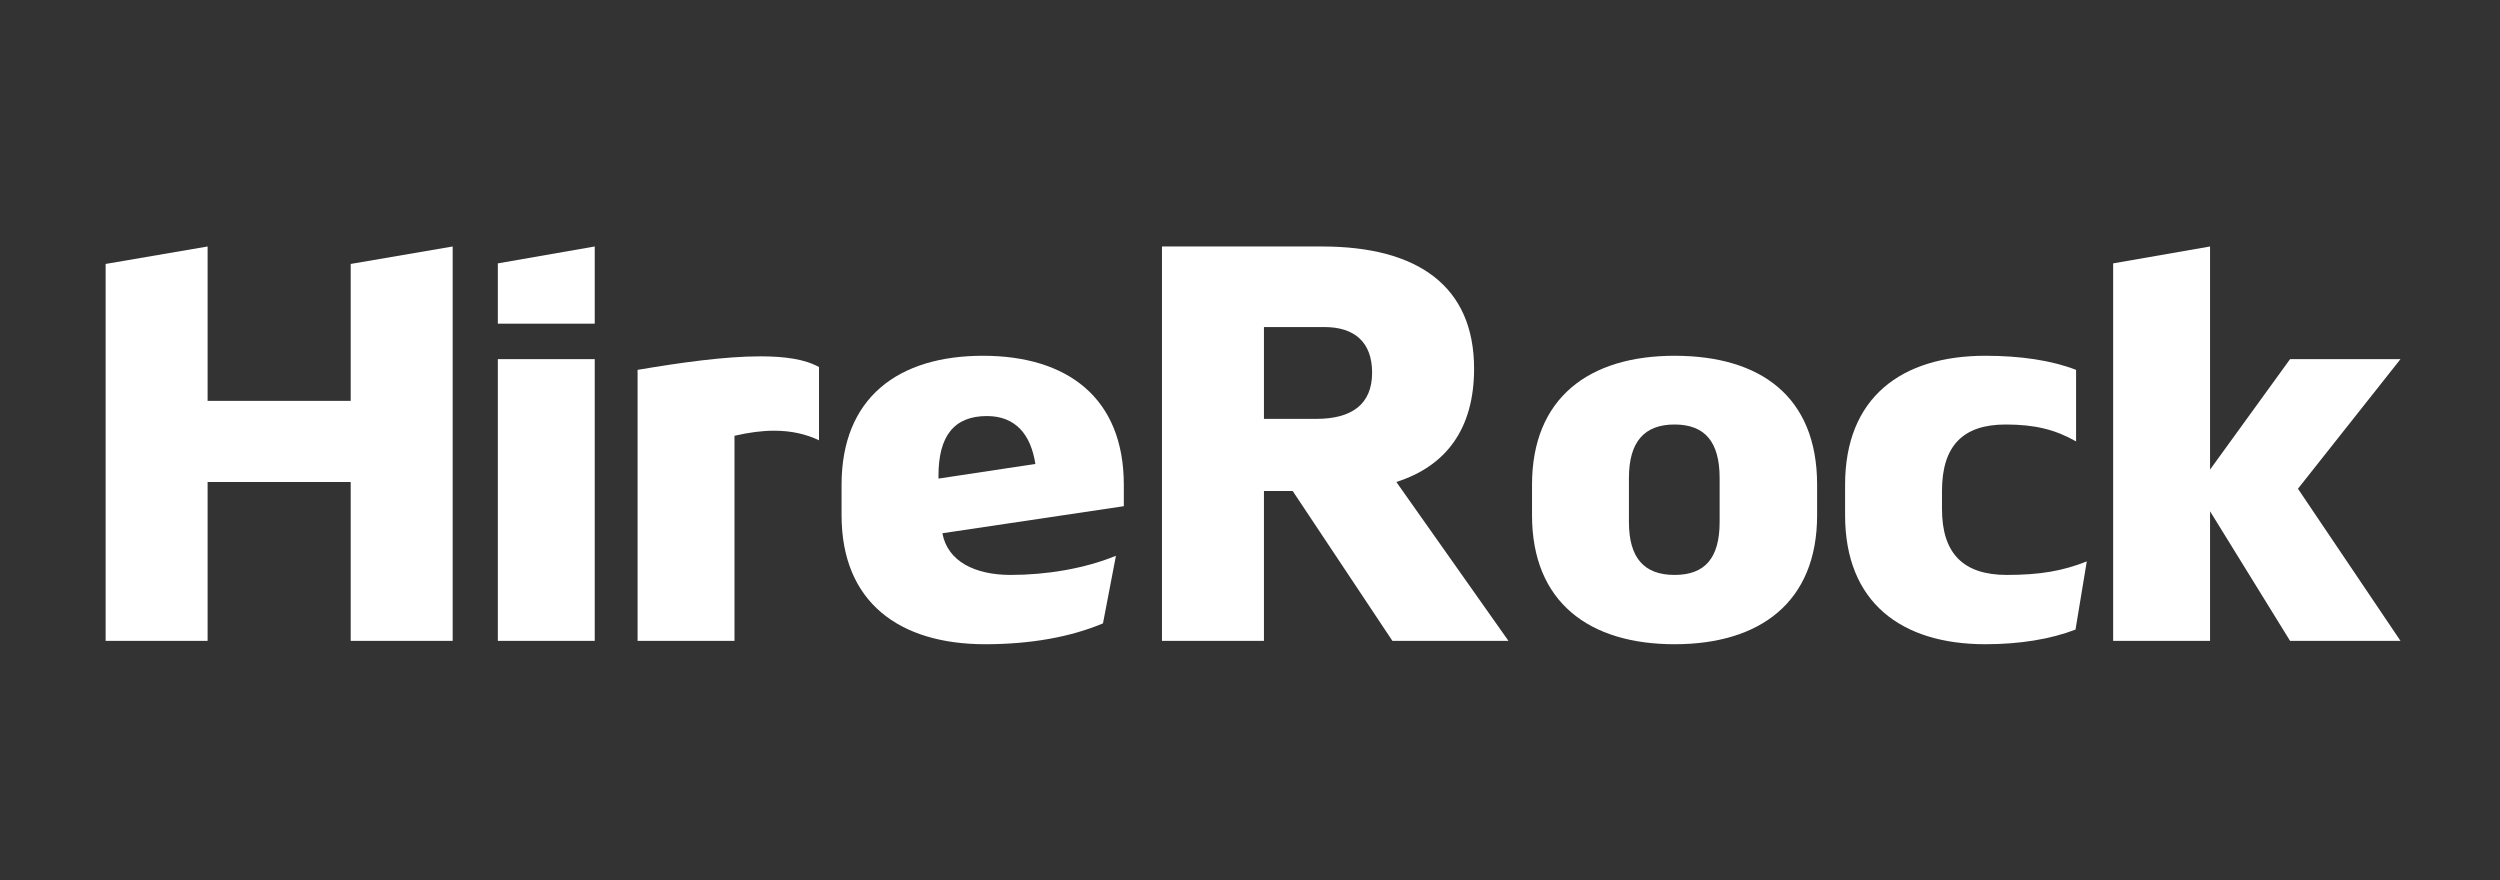 <svg xmlns="http://www.w3.org/2000/svg" width="142" height="50" viewBox="0 0 142 50" fill="none"><rect x="0" y="0" width="142" height="50" fill="#333333" stroke="none"/><path d="M120.027 14.96L125.531 14V26.672L130.075 20.4H136.347L130.523 27.76L136.347 36.4H130.075L125.531 29.04V36.4H120.027V14.96Z" fill="white"></path><path d="M118.529 31.888L117.889 35.76C116.481 36.304 114.721 36.592 112.769 36.592C108.001 36.592 104.801 34.224 104.801 29.264V27.536C104.801 22.576 108.001 20.208 112.769 20.208C114.753 20.208 116.513 20.464 117.921 21.008V25.072C116.737 24.4 115.585 24.112 113.921 24.112C111.489 24.112 110.305 25.328 110.305 27.888V28.912C110.305 31.44 111.521 32.656 113.985 32.656C115.873 32.656 117.153 32.432 118.529 31.888Z" fill="white"></path><path d="M95.115 24.112C93.388 24.112 92.523 25.104 92.523 27.152V29.648C92.523 31.696 93.388 32.656 95.115 32.656C96.844 32.656 97.675 31.696 97.675 29.648V27.152C97.675 25.104 96.844 24.112 95.115 24.112ZM87.019 29.264V27.536C87.019 22.576 90.284 20.208 95.115 20.208C99.948 20.208 103.212 22.48 103.212 27.536V29.264C103.212 34.224 99.948 36.592 95.115 36.592C90.284 36.592 87.019 34.224 87.019 29.264Z" fill="white"></path><path d="M83.728 20.944C83.728 24.368 82.128 26.48 79.312 27.376L85.68 36.4H79.088L73.424 27.888H71.792V36.4H66V14H75.088C80.56 14 83.728 16.272 83.728 20.944ZM71.792 23.792H74.768C76.784 23.792 77.936 22.96 77.936 21.168C77.936 19.44 76.944 18.576 75.216 18.576H71.792V23.792Z" fill="white"></path><path d="M63.385 31.568L62.649 35.408C60.825 36.176 58.553 36.592 55.961 36.592C51.097 36.592 47.801 34.224 47.801 29.264V27.536C47.801 22.576 51.033 20.208 55.833 20.208C60.601 20.208 63.833 22.576 63.833 27.536V28.752L53.529 30.288C53.817 31.888 55.385 32.656 57.401 32.656C59.417 32.656 61.593 32.304 63.385 31.568ZM53.305 27.184L58.809 26.352C58.553 24.688 57.689 23.632 56.057 23.632C54.201 23.632 53.305 24.752 53.305 27.024V27.184Z" fill="white"></path><path d="M46.519 25.008C45.783 24.656 44.951 24.464 43.959 24.464C43.287 24.464 42.551 24.56 41.719 24.752V36.4H36.215V21.008C38.679 20.592 41.175 20.24 43.191 20.24C44.567 20.24 45.719 20.4 46.519 20.848V25.008Z" fill="white"></path><path d="M28.277 20.4H33.781V36.4H28.277V20.4ZM28.277 14.96L33.781 14V18.384H28.277V14.96Z" fill="white"></path><path d="M6 14.992L11.792 14V22.768H19.92V14.992L25.712 14V36.4H19.92V27.376H11.792V36.4H6V14.992Z" fill="white"></path></svg>